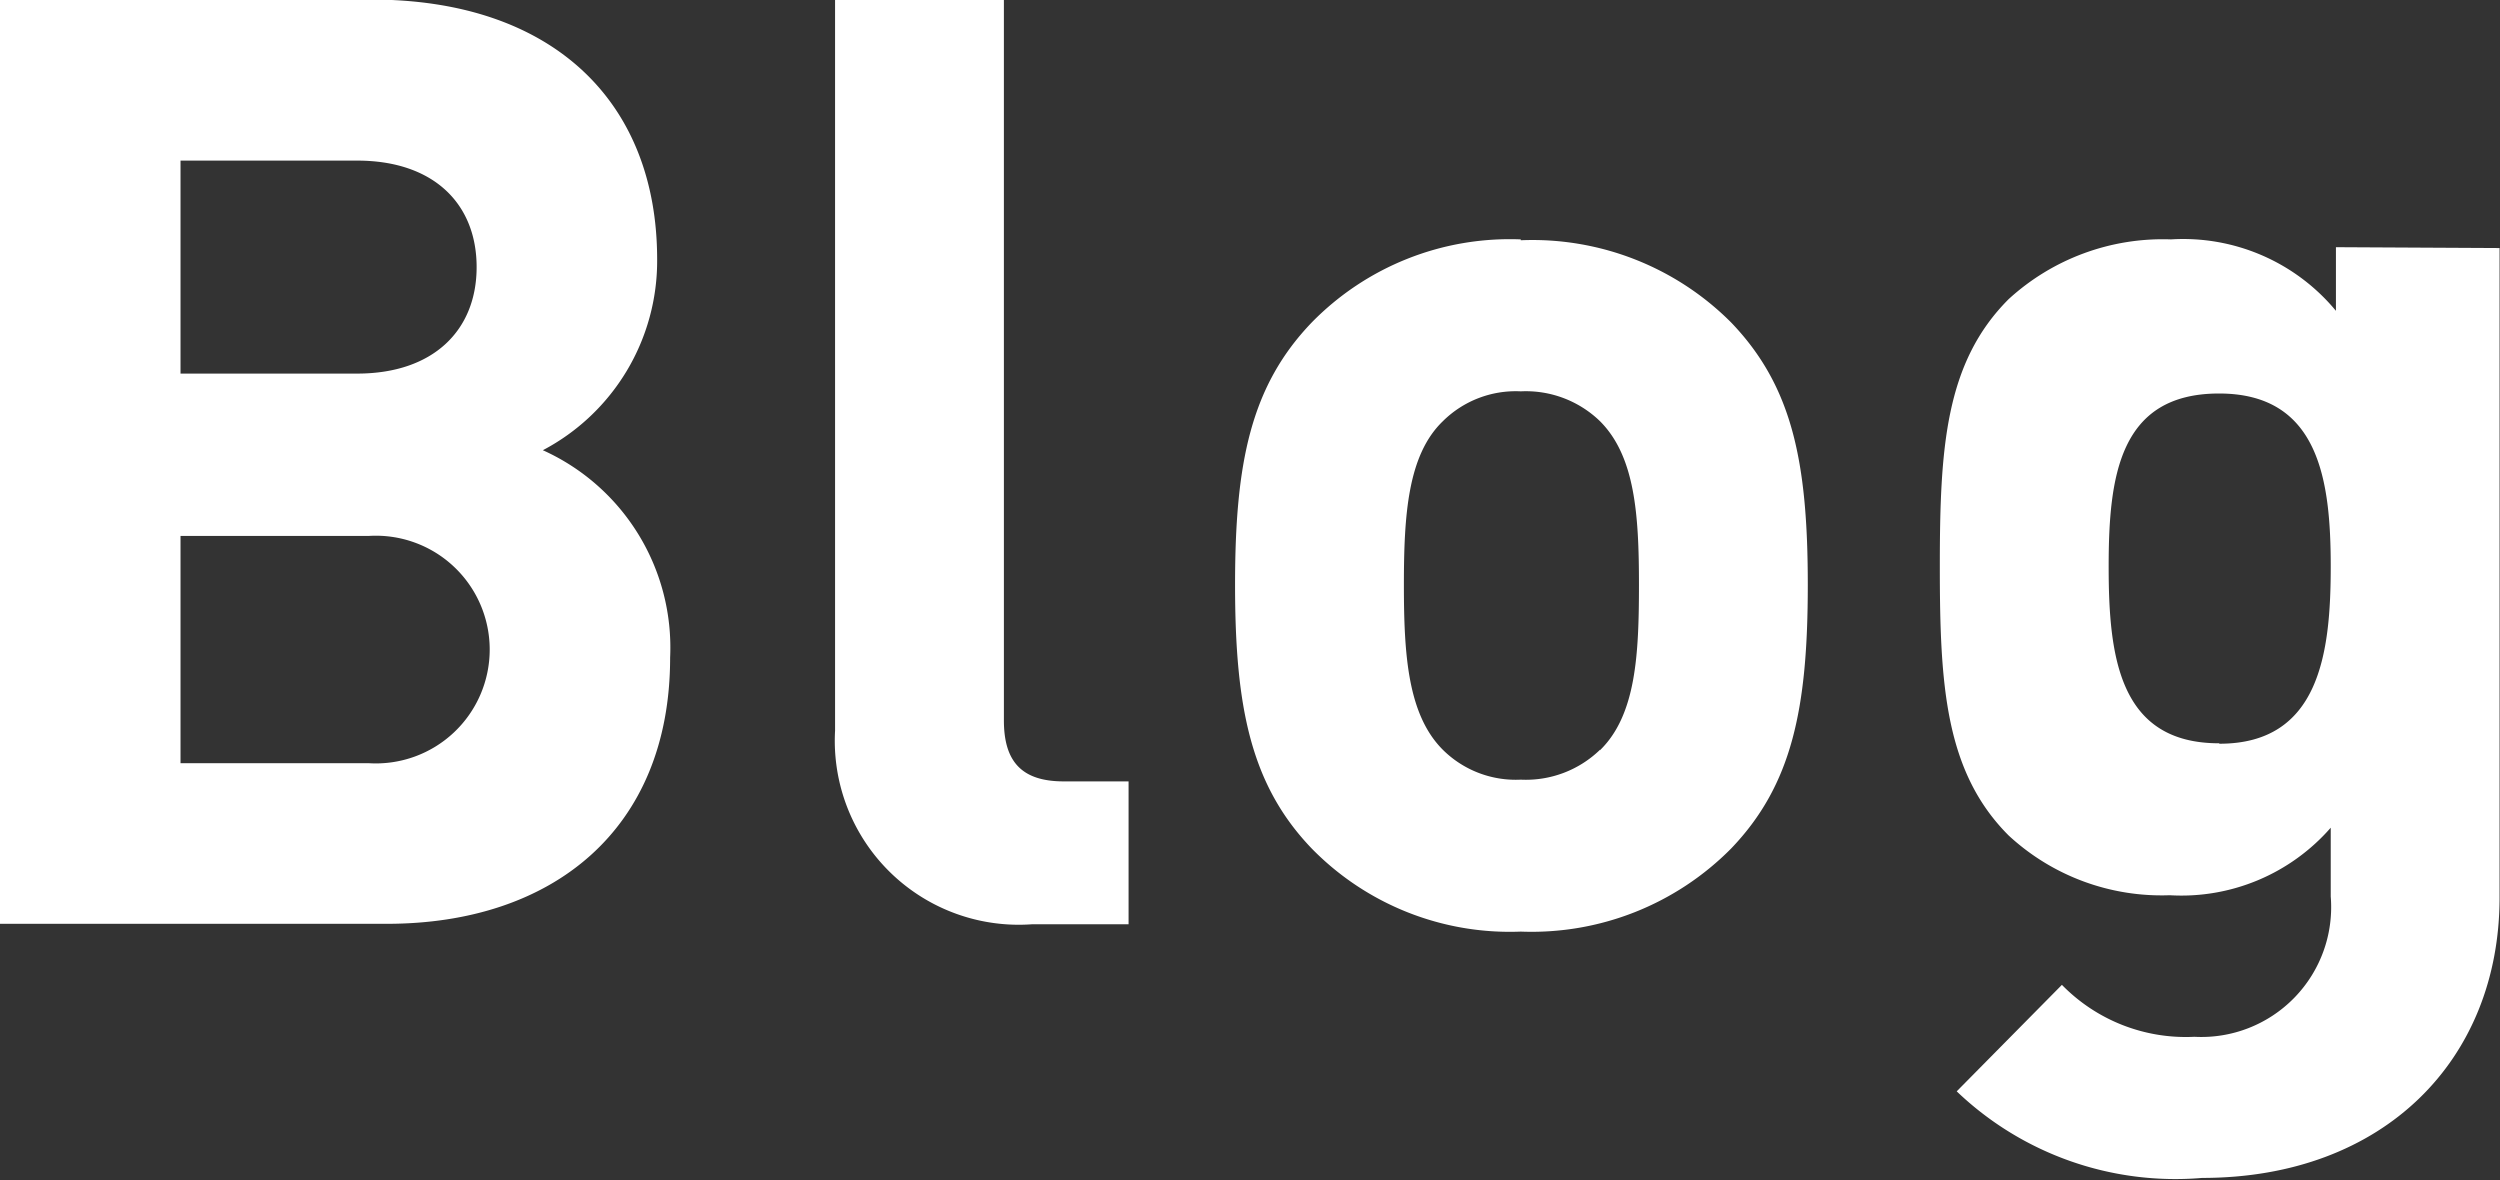 <svg id="レイヤー_1" data-name="レイヤー 1" xmlns="http://www.w3.org/2000/svg" viewBox="0 0 57.75 27.26"><rect x="0" y="0" width="57.75" height="27.26" fill="#333333" stroke="none"/><defs><style>.cls-1{fill:#fff;}</style></defs><title>blog</title><path class="cls-1" d="M403.75,591.52a4.94,4.94,0,0,0,2.64-4.41c0-3.66-2.43-6-6.6-6h-8.58v21.35h8.94c3.81,0,6.54-2.16,6.54-6.15A5,5,0,0,0,403.75,591.52Zm-8.37-6.69h4.08c1.77,0,2.76,1,2.76,2.46s-1,2.46-2.76,2.46h-4.08Zm4.35,13.92h-4.35V593.5h4.35a2.63,2.63,0,1,1,0,5.25Zm14.67-1V581.12h-3.9V598a4.25,4.25,0,0,0,4.56,4.47h2.22v-3.3h-1.5C414.79,599.17,414.4,598.69,414.4,597.76Zm11.94-11.1a6.4,6.4,0,0,0-4.83,1.92c-1.41,1.47-1.77,3.24-1.77,6.06s.36,4.62,1.77,6.09a6.4,6.4,0,0,0,4.83,1.92,6.48,6.48,0,0,0,4.86-1.92c1.41-1.47,1.77-3.24,1.77-6.09s-.36-4.59-1.77-6.06A6.48,6.48,0,0,0,426.34,586.67Zm1.83,11.79a2.46,2.46,0,0,1-1.83.69,2.39,2.39,0,0,1-1.8-.69c-.81-.81-.9-2.19-.9-3.81s.09-3,.9-3.78a2.39,2.39,0,0,1,1.8-.69,2.46,2.46,0,0,1,1.83.69c.81.81.9,2.16.9,3.78S429,597.64,428.17,598.45Zm17-11.61v1.47a4.58,4.58,0,0,0-3.81-1.65,5.27,5.27,0,0,0-3.75,1.38c-1.47,1.47-1.59,3.45-1.59,6.18s.12,4.74,1.59,6.21a5.2,5.2,0,0,0,3.72,1.38,4.58,4.58,0,0,0,3.72-1.56v1.59a3,3,0,0,1-3.15,3.24,4,4,0,0,1-3.06-1.2l-2.43,2.46a7.31,7.31,0,0,0,5.67,2c4.2,0,6.87-2.73,6.87-6.48V586.85Zm-2.7,11.46c-2.31,0-2.55-2-2.55-4.08s.24-4,2.55-4,2.58,2,2.58,4S444.79,598.3,442.48,598.3Z" transform="translate(-391.21 -581.12)"/></svg>